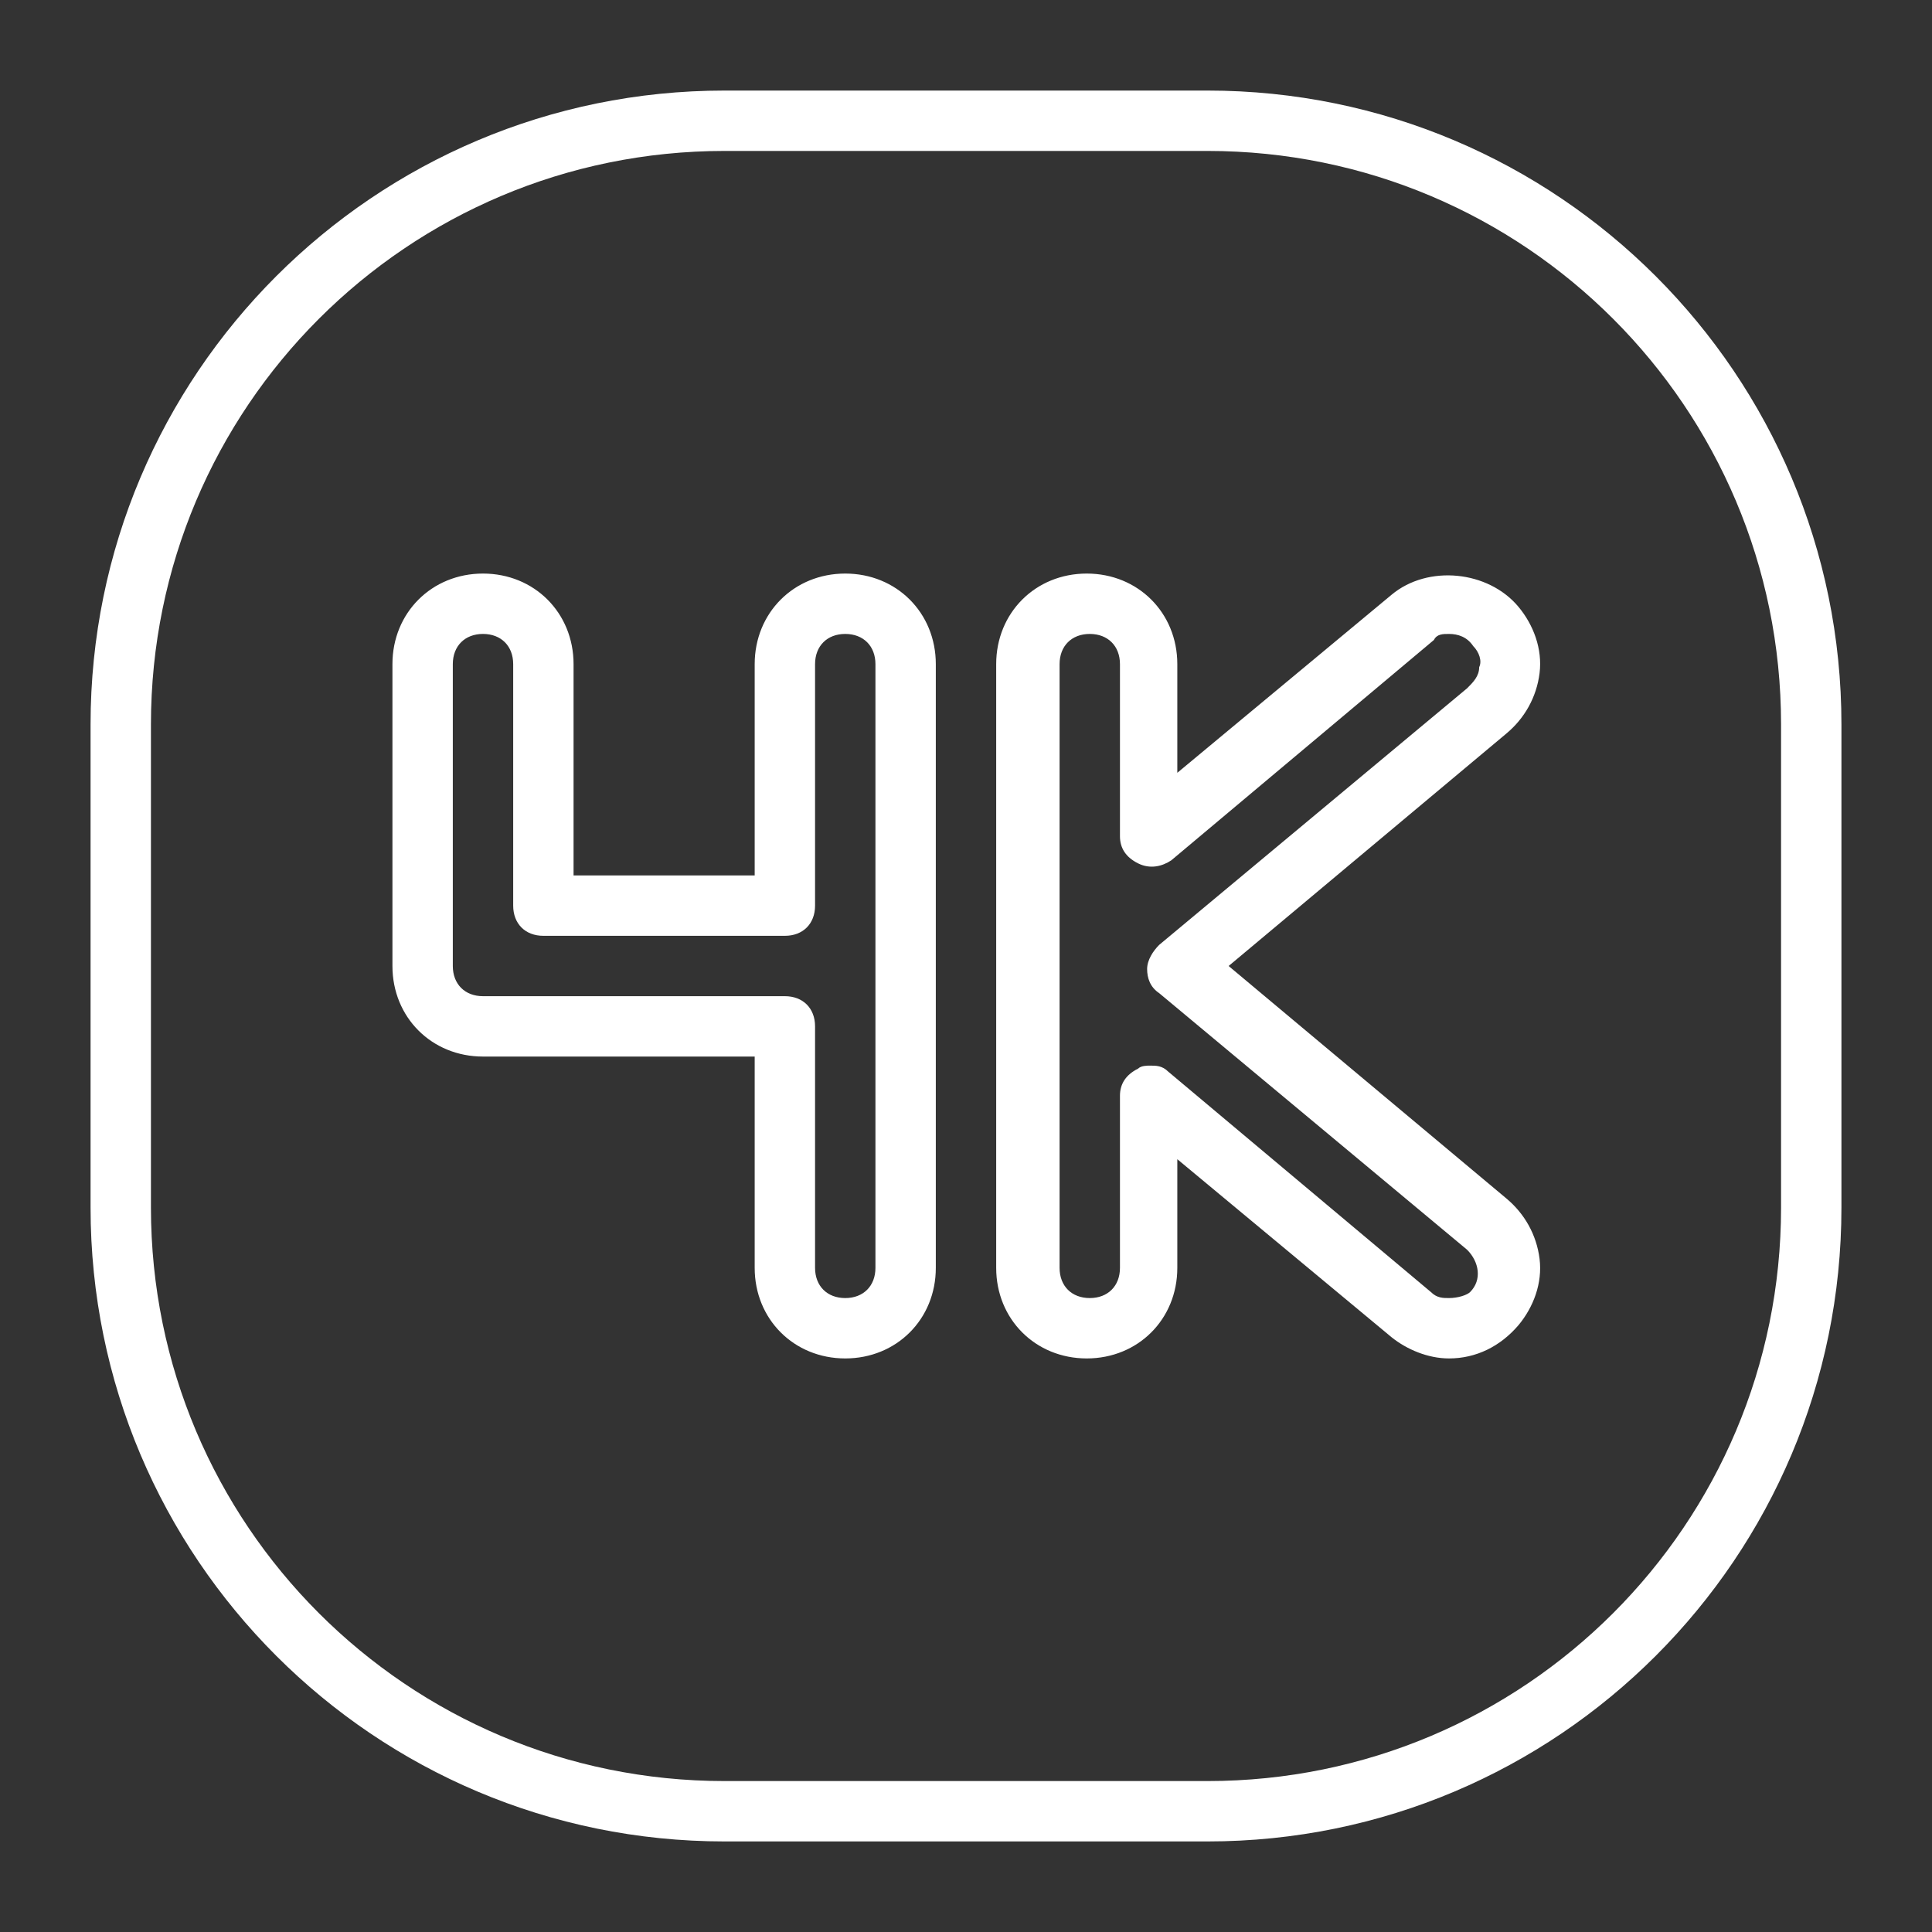 <svg xmlns="http://www.w3.org/2000/svg" enable-background="new 0 0 64 64" viewBox="0 0 64 64"><rect x="0" y="0" width="64" height="64" fill="#333333" stroke="none"/><path fill="#FFF" d="M40,3H24C12.4,3,3,12.4,3,24v16c0,11.6,9.4,21,21,21h16c11.6,0,21-9.4,21-21V24C61,12.4,51.6,3,40,3z
			 M59,40c0,10.5-8.5,19-19,19H24C13.5,59,5,50.5,5,40V24C5,13.5,13.5,5,24,5h16c10.5,0,19,8.5,19,19V40z"/><path fill="#FFF" d="M28 19c-1.7 0-3 1.3-3 3v7h-6v-7c0-1.7-1.3-3-3-3s-3 1.3-3 3v10c0 1.7 1.3 3 3 3h9v7c0 1.7 1.3 3 3 3s3-1.3 3-3V22C31 20.3 29.7 19 28 19zM29 42c0 .6-.4 1-1 1s-1-.4-1-1v-8c0-.6-.4-1-1-1H16c-.6 0-1-.4-1-1V22c0-.6.4-1 1-1s1 .4 1 1v8c0 .6.4 1 1 1h8c.6 0 1-.4 1-1v-8c0-.6.4-1 1-1s1 .4 1 1V42zM51 22.3c.1-.8-.2-1.6-.7-2.2-1-1.2-3-1.4-4.2-.4L39 25.6V22c0-1.7-1.3-3-3-3s-3 1.3-3 3v20c0 1.7 1.3 3 3 3s3-1.3 3-3v-3.6l7.1 5.9c.5.4 1.2.7 1.9.7.9 0 1.7-.4 2.3-1.1.5-.6.8-1.4.7-2.2s-.5-1.5-1.1-2L40.7 32l9.2-7.7C50.5 23.8 50.9 23.1 51 22.3zM48.6 22.8l-10.2 8.5c-.2.2-.4.5-.4.8s.1.6.4.8l10.2 8.5c.4.4.5 1 .1 1.4C48.6 42.9 48.3 43 48 43c-.2 0-.4 0-.6-.2l-8.7-7.3c-.2-.2-.4-.2-.6-.2-.1 0-.3 0-.4.1-.4.2-.6.5-.6.9V42c0 .6-.4 1-1 1s-1-.4-1-1V22c0-.6.4-1 1-1s1 .4 1 1v5.7c0 .4.2.7.6.9.4.2.8.1 1.1-.1l8.7-7.3C47.6 21 47.8 21 48 21c.3 0 .6.1.8.4.2.2.3.5.2.7C49 22.4 48.8 22.6 48.6 22.8z"/></svg>